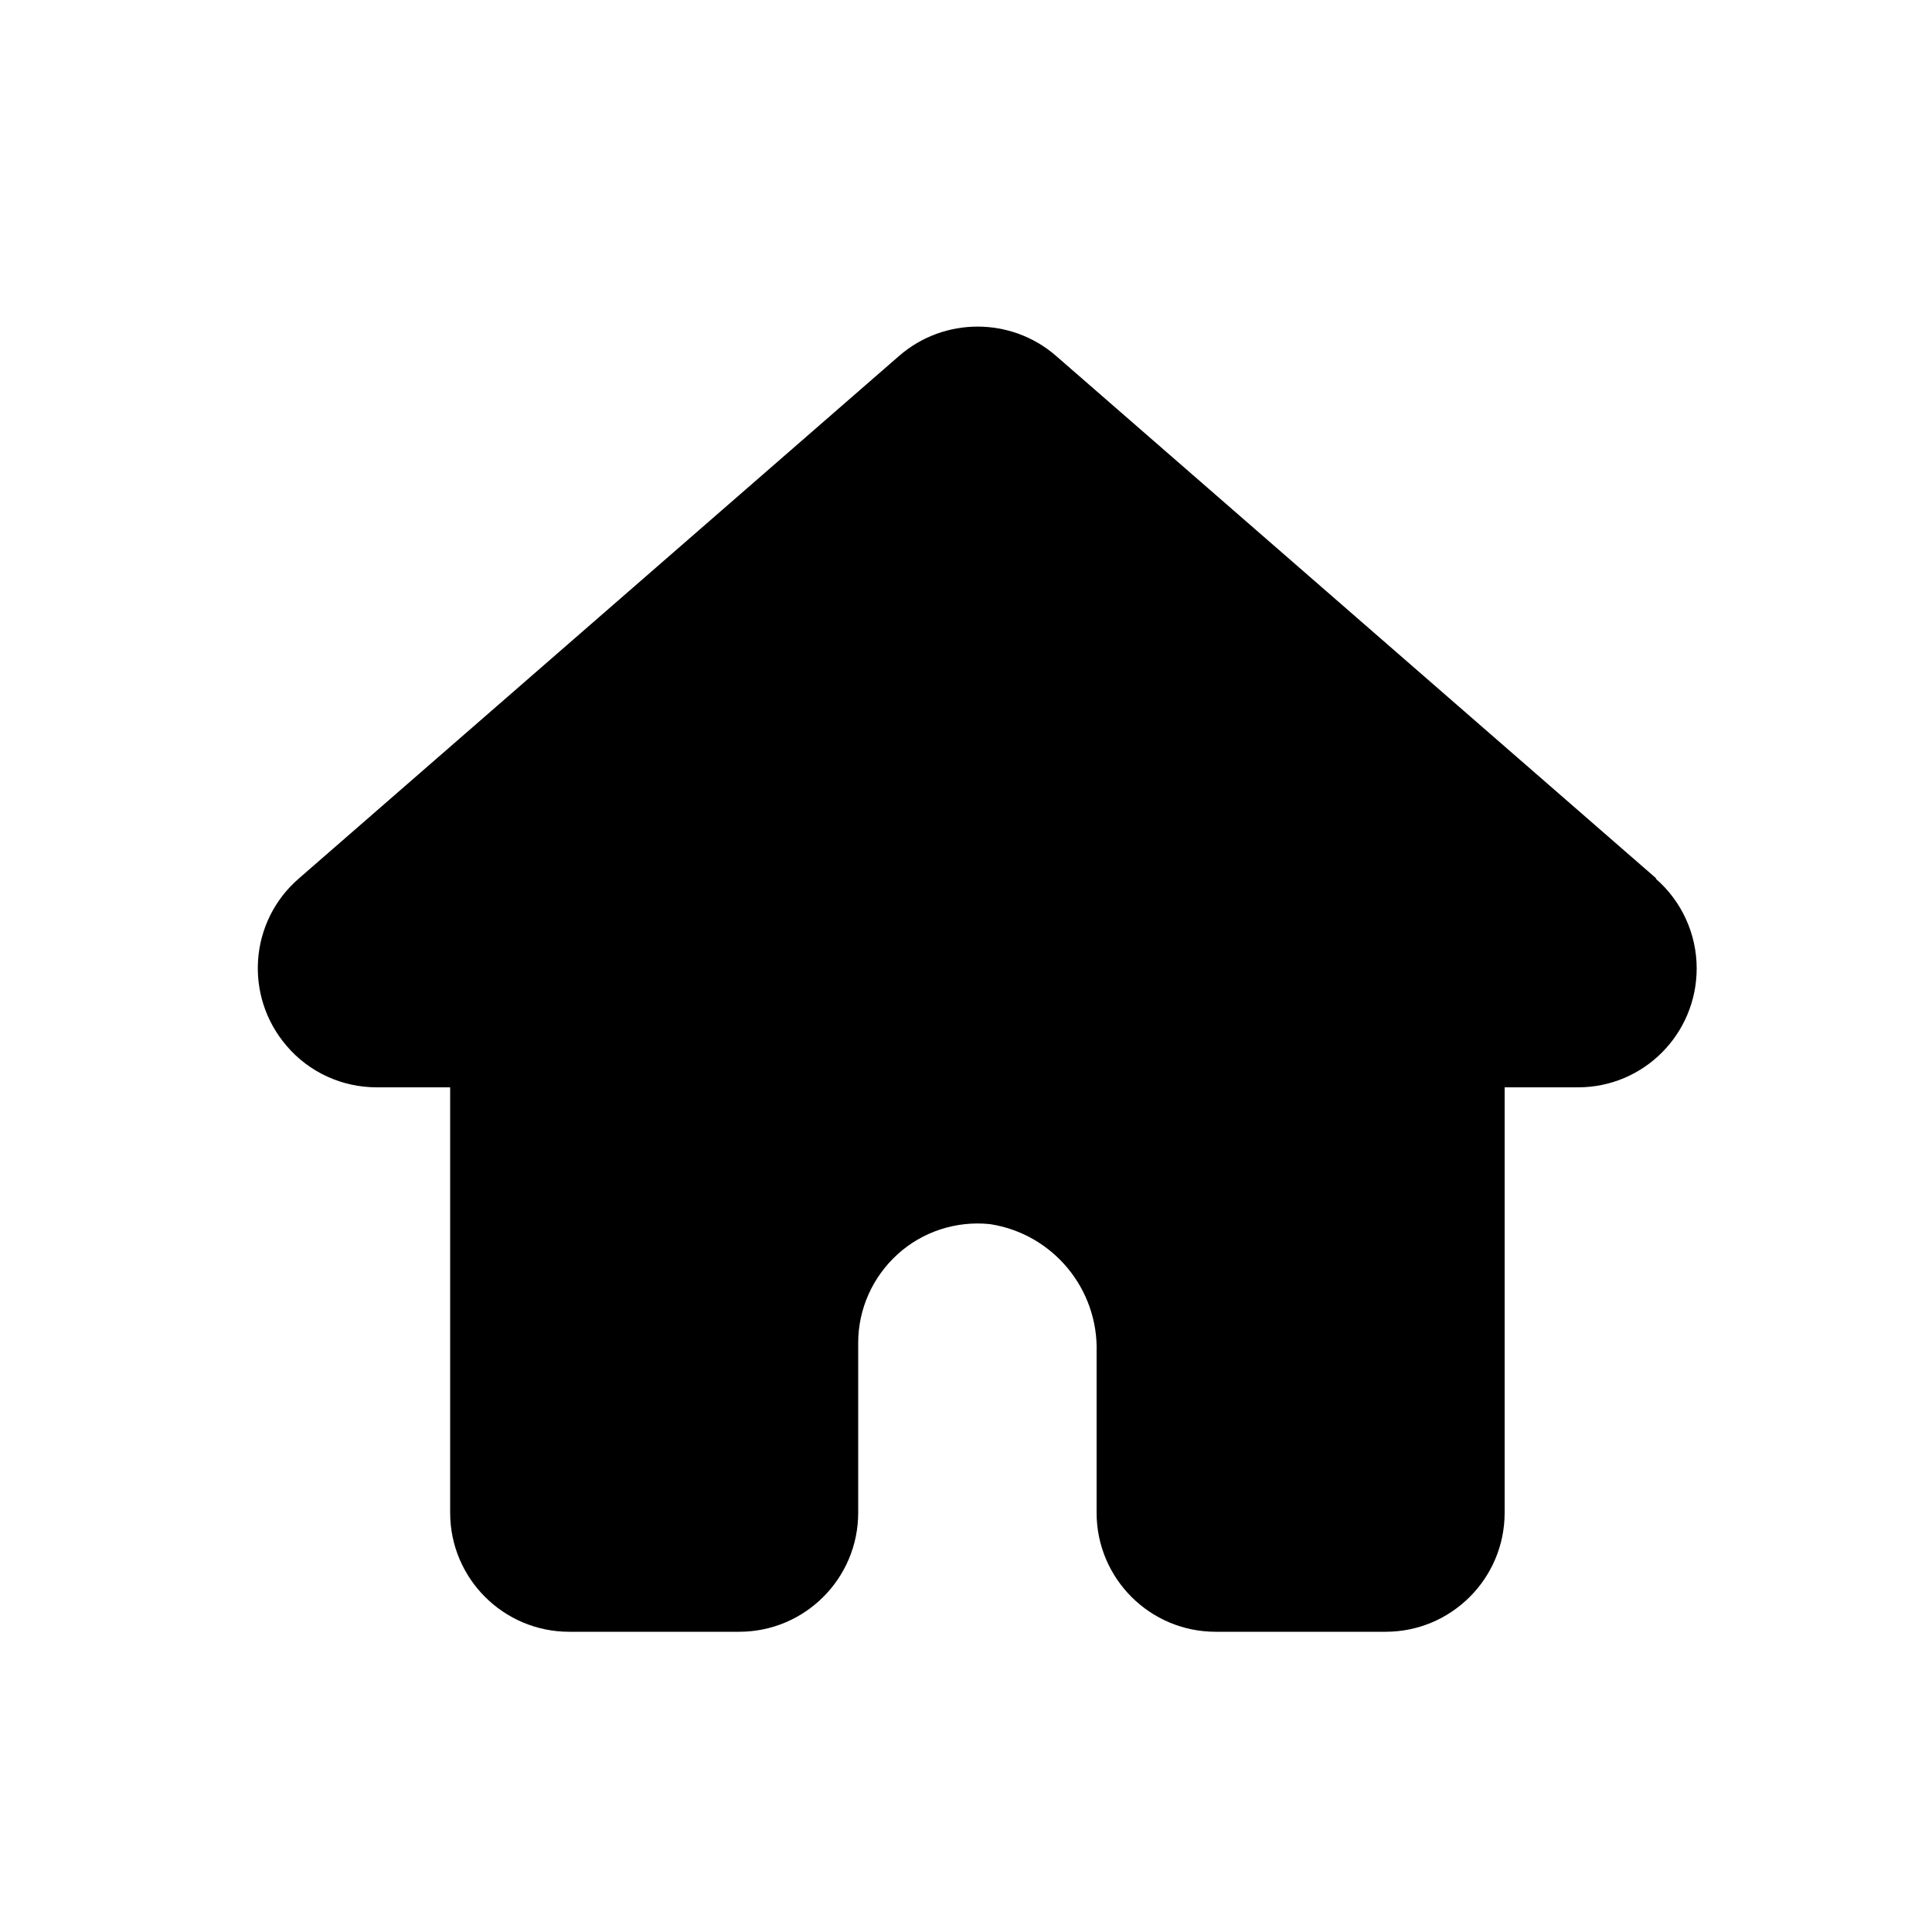 <?xml version="1.0" encoding="UTF-8"?>
<svg id="_圖層_2" data-name="圖層 2" xmlns="http://www.w3.org/2000/svg" viewBox="0 0 50 50">
  <g id="Layer_2" data-name="Layer 2">
    <path d="M42.86,22.73l-15.53-13.52c-1.16-1.01-2.9-1.01-4.06,0l-15.53,13.52c-1.29,1.11-1.43,3.05-.32,4.34.58.68,1.43,1.07,2.33,1.07h1.9v11.01c0,1.7,1.38,3.08,3.08,3.08h4.4c1.7,0,3.08-1.38,3.08-3.08v-4.4c0-.87.37-1.7,1.02-2.29.65-.59,1.52-.87,2.39-.78,1.63.25,2.81,1.68,2.76,3.32v4.15c0,1.7,1.38,3.08,3.08,3.08h4.4c1.7,0,3.08-1.38,3.08-3.08v-11.01h1.9c1.7,0,3.07-1.38,3.07-3.08,0-.89-.39-1.74-1.06-2.32h0Z"/>
  </g>
</svg>